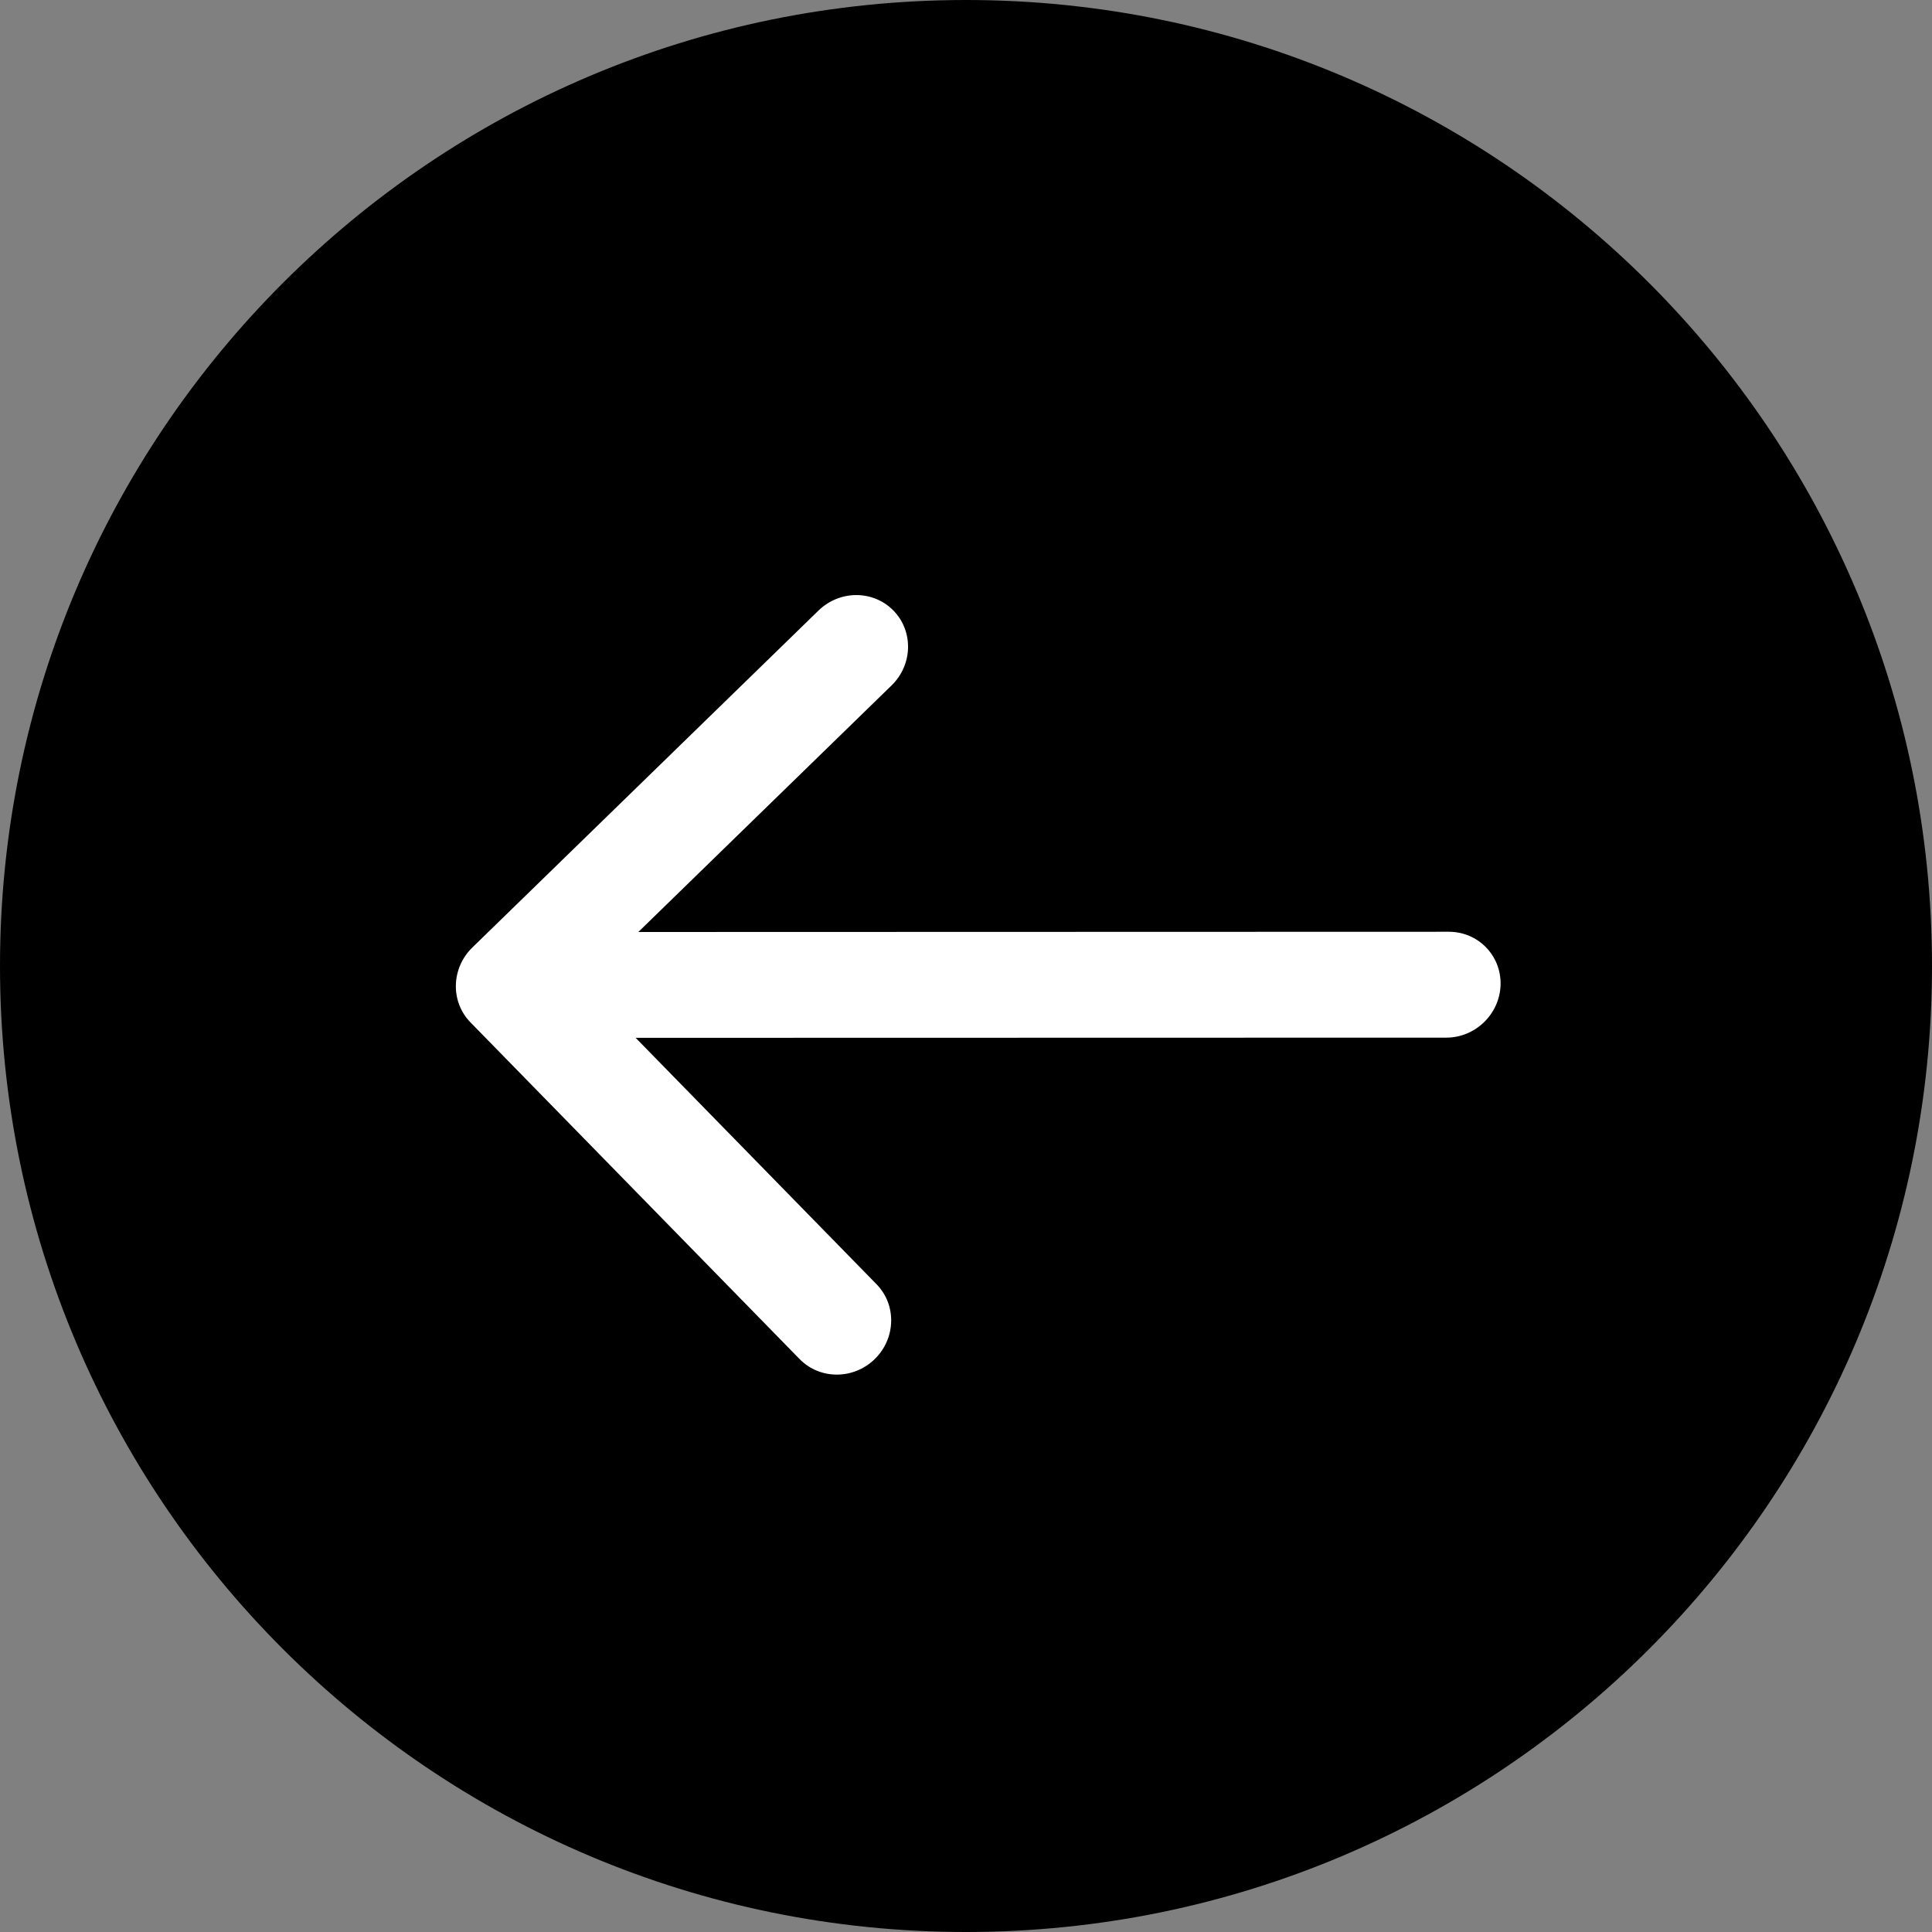 <?xml version="1.0" encoding="UTF-8"?> <svg xmlns="http://www.w3.org/2000/svg" width="36" height="36" viewBox="0 0 36 36" fill="none"><rect x="0" y="0" width="36" height="36" fill="#808080" stroke="none"/><path d="M18 36C8.059 36 0 27.941 0 18C0 8.059 8.059 0 18 0C27.941 0 36 8.059 36 18C36 27.941 27.941 36 18 36Z" fill="black"></path><path d="M26.997 17.362C27.543 17.362 27.974 17.804 27.961 18.348C27.947 18.893 27.494 19.335 26.948 19.335L26.972 18.349L26.997 17.362ZM8.767 19.051C8.39 18.666 8.406 18.041 8.801 17.656L15.25 11.378C15.646 10.992 16.271 10.992 16.648 11.377C17.024 11.762 17.009 12.387 16.613 12.772L10.881 18.353L16.333 23.93C16.71 24.315 16.694 24.94 16.299 25.325C15.903 25.71 15.277 25.71 14.9 25.325L8.767 19.051ZM26.972 18.349L26.948 19.335L9.458 19.339L9.483 18.353L9.508 17.367L26.997 17.362L26.972 18.349Z" fill="white"></path></svg> 